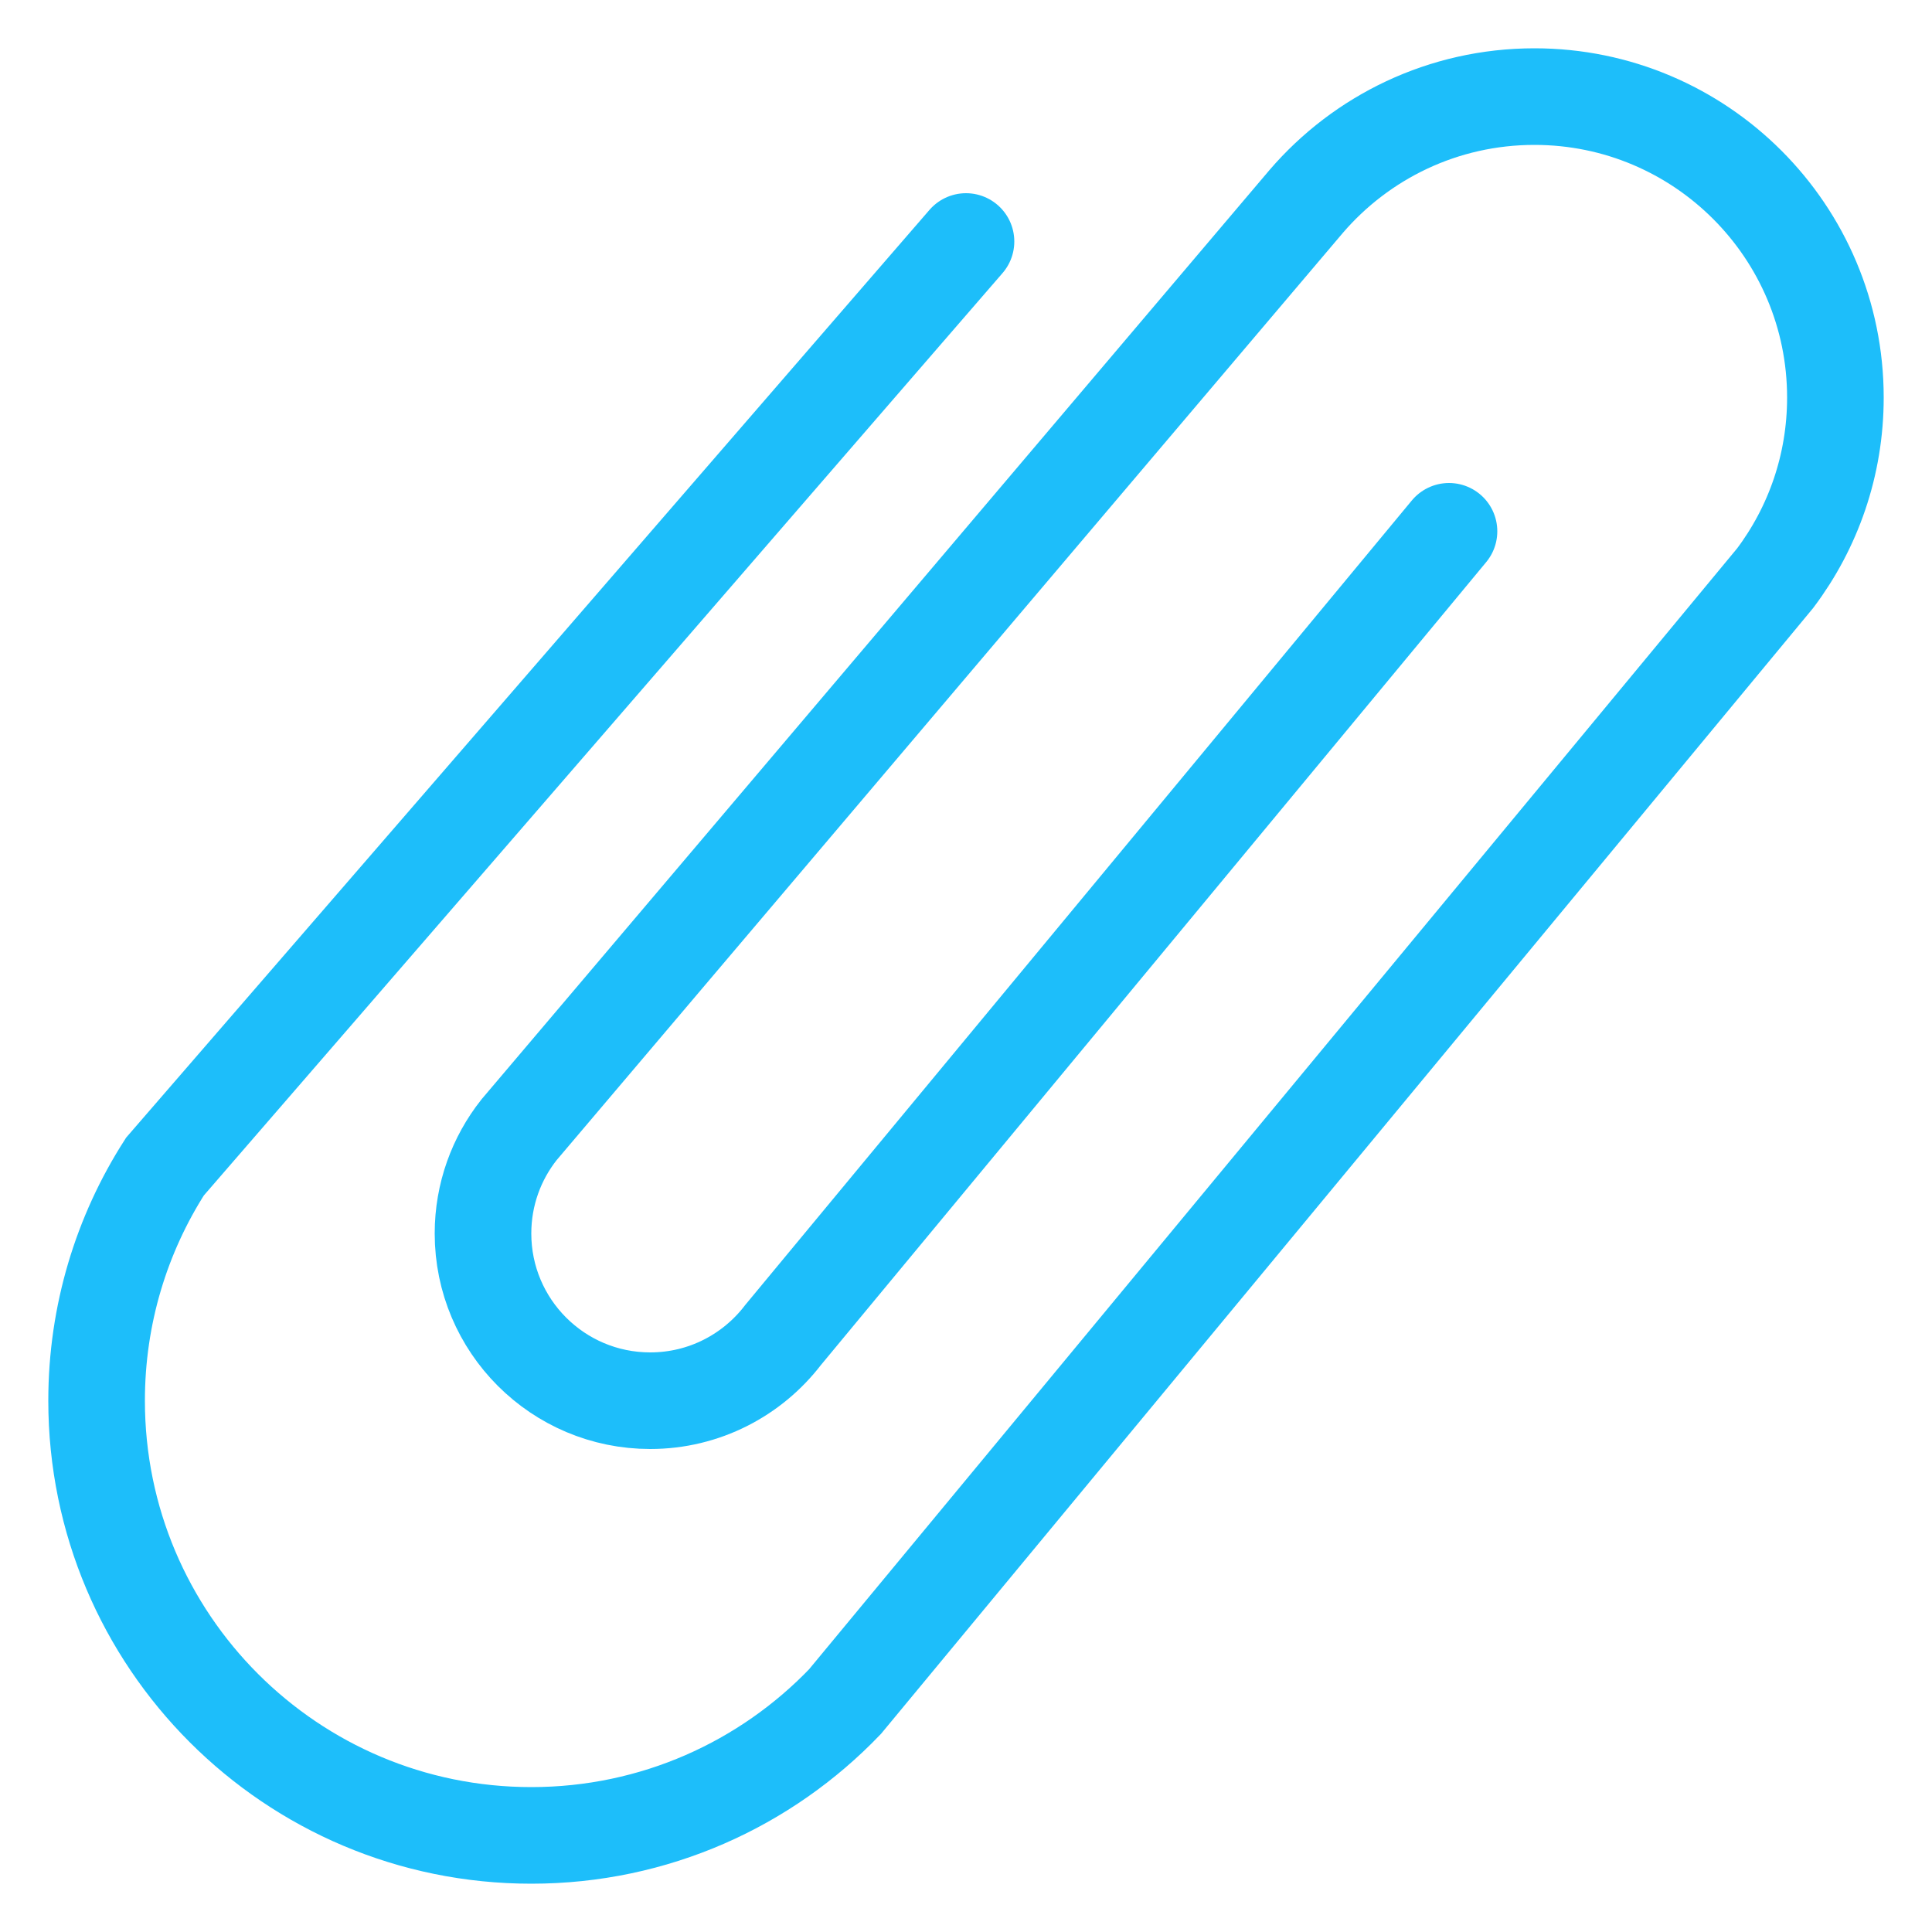 <?xml version="1.0" encoding="iso-8859-1"?>
<!-- Generator: Adobe Illustrator 19.2.0, SVG Export Plug-In . SVG Version: 6.00 Build 0)  -->
<svg xmlns="http://www.w3.org/2000/svg" xmlns:xlink="http://www.w3.org/1999/xlink" version="1.1" id="Layer_1" x="0px" y="0px" viewBox="0 0 40 40" style="enable-background:new 0 0 40 40;" xml:space="preserve">
<path style="fill:none;stroke:#1dbefa;stroke-width:2;stroke-linecap:round;stroke-miterlimit:10;" d="M30,11L16.211,27.642  C15.578,28.467,14.582,29,13.462,29C11.55,29,10,27.45,10,25.538c0-0.811,0.279-1.557,0.746-2.147L27.044,4.17  C28.186,2.841,29.88,2,31.769,2C35.21,2,38,4.79,38,8.231c0,1.403-0.463,2.697-1.246,3.738l-19.26,23.262  C15.856,36.938,13.552,38,11,38c-4.971,0-9-4.029-9-9c0-1.784,0.519-3.448,1.415-4.847L20,5"/>
</svg>
